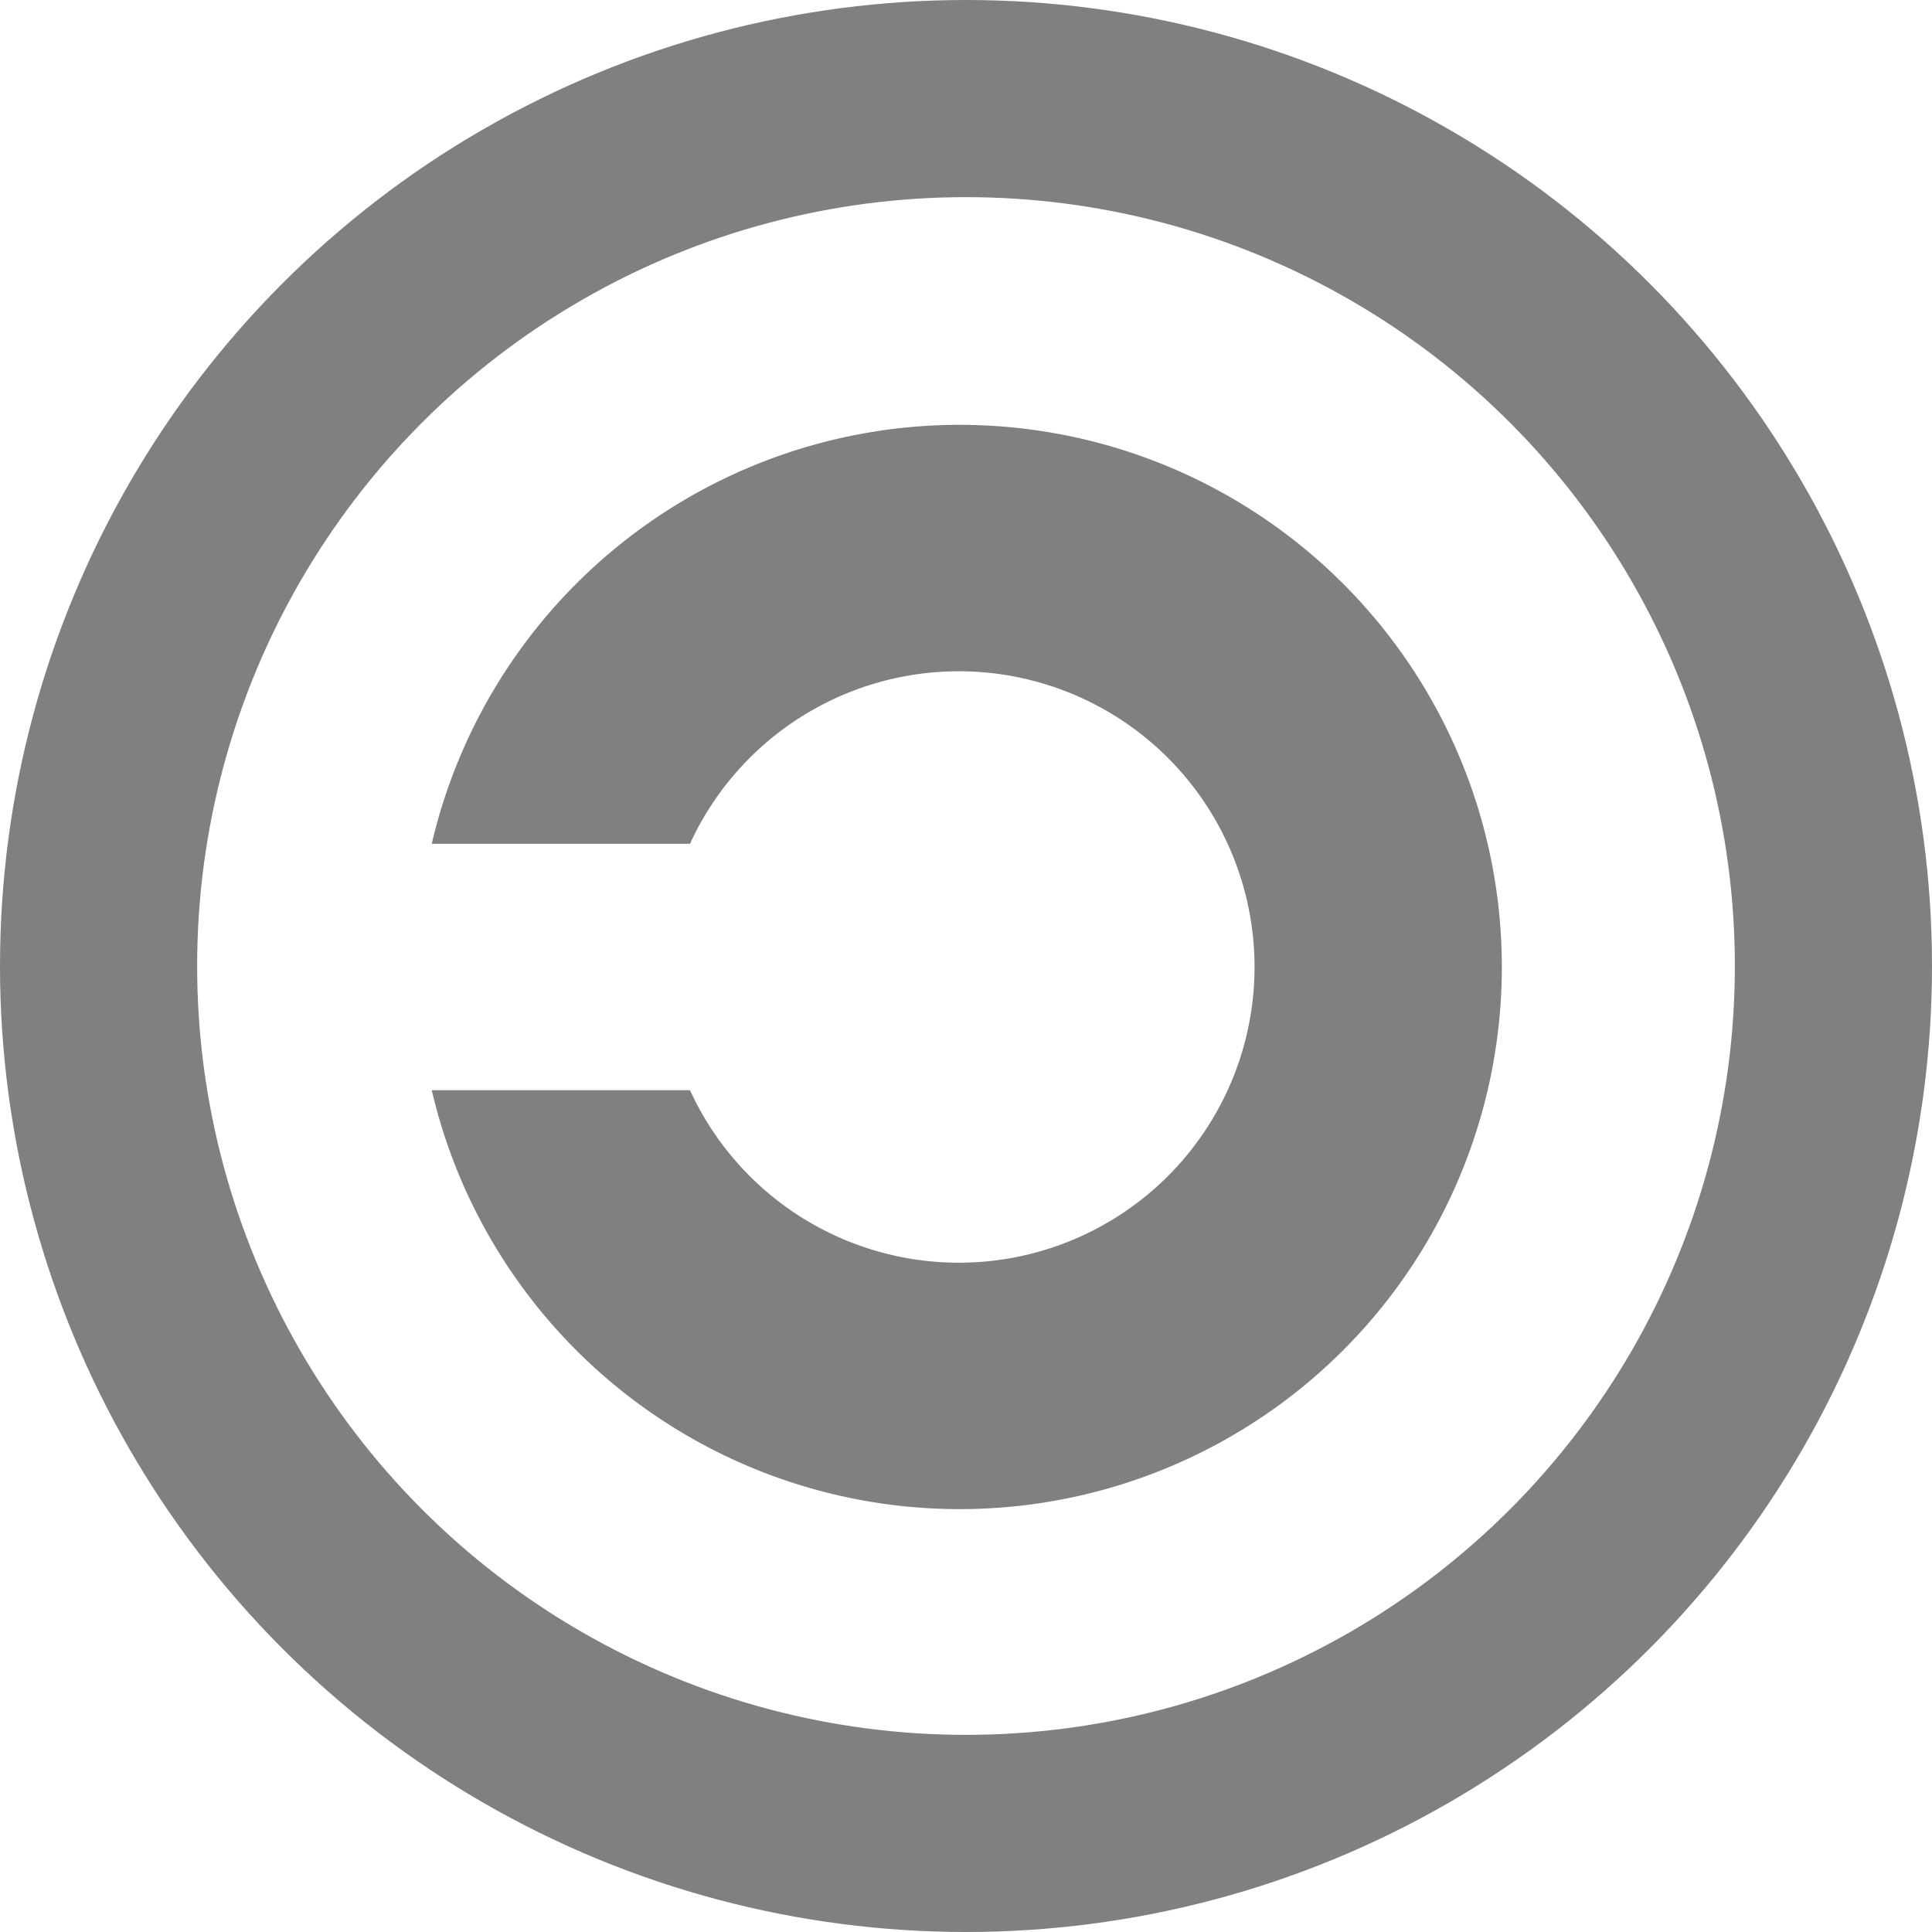 <?xml version="1.0" encoding="utf-8"?>
<svg xmlns="http://www.w3.org/2000/svg" viewBox="0 0 980 980">
	<circle cx="490" cy="490" r="440" fill="none" stroke="gray" stroke-width="100"/>
	<path fill="gray" d="M219,428H350a150,150 0 1 1 0,125H219a275,275 0 1 0 0-125z"/>
</svg>